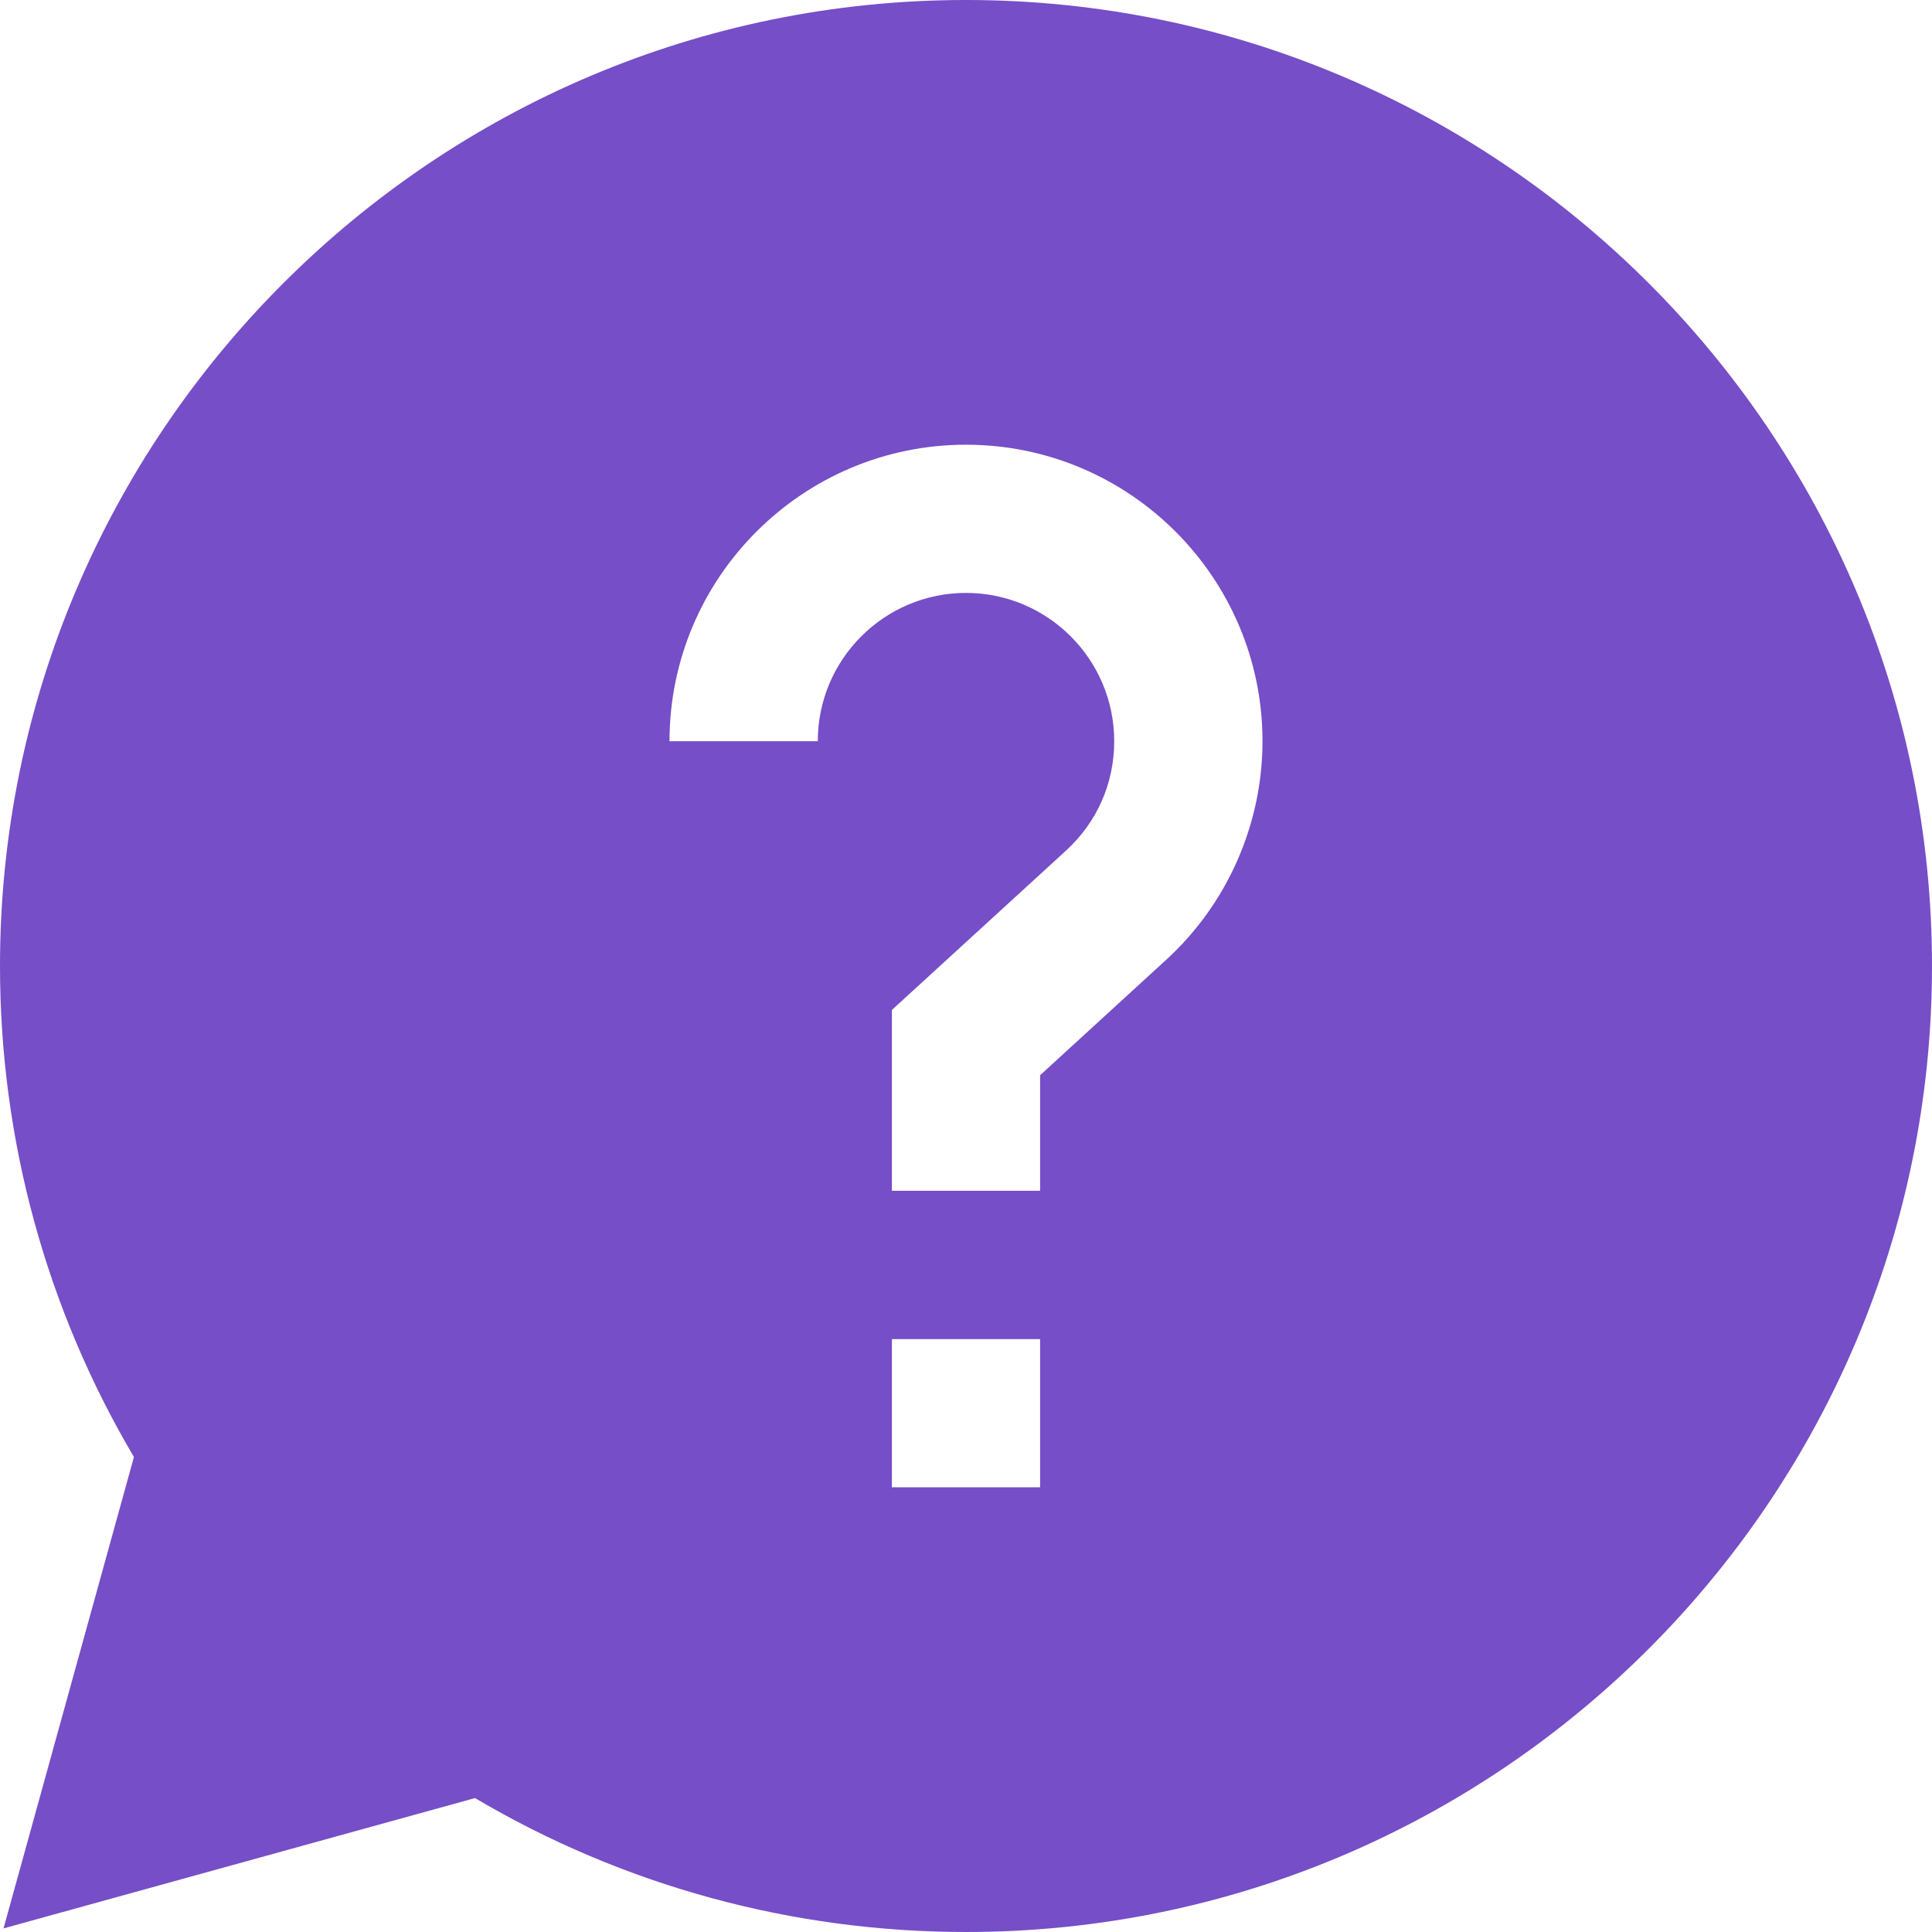 <svg width="28" height="28" viewBox="0 0 28 28" fill="none" xmlns="http://www.w3.org/2000/svg">
<path d="M28 14C28 6.28 21.72 0 14 0C6.28 0 0 6.28 0 14C0 16.516 0.67 18.965 1.941 21.116L0.051 27.948L6.884 26.059C9.034 27.33 11.484 28 14 28C21.72 28 28 21.72 28 14ZM11.852 10.742H9.703C9.703 8.372 11.631 6.445 14 6.445C16.369 6.445 18.297 8.372 18.297 10.742C18.297 11.944 17.788 13.1 16.899 13.912L15.074 15.583V17.258H12.926V14.637L15.449 12.328C15.9 11.915 16.148 11.352 16.148 10.742C16.148 9.557 15.185 8.593 14 8.593C12.815 8.593 11.852 9.557 11.852 10.742ZM12.926 19.407H15.074V21.555H12.926V19.407Z" fill="#764EC7"/>
</svg>
